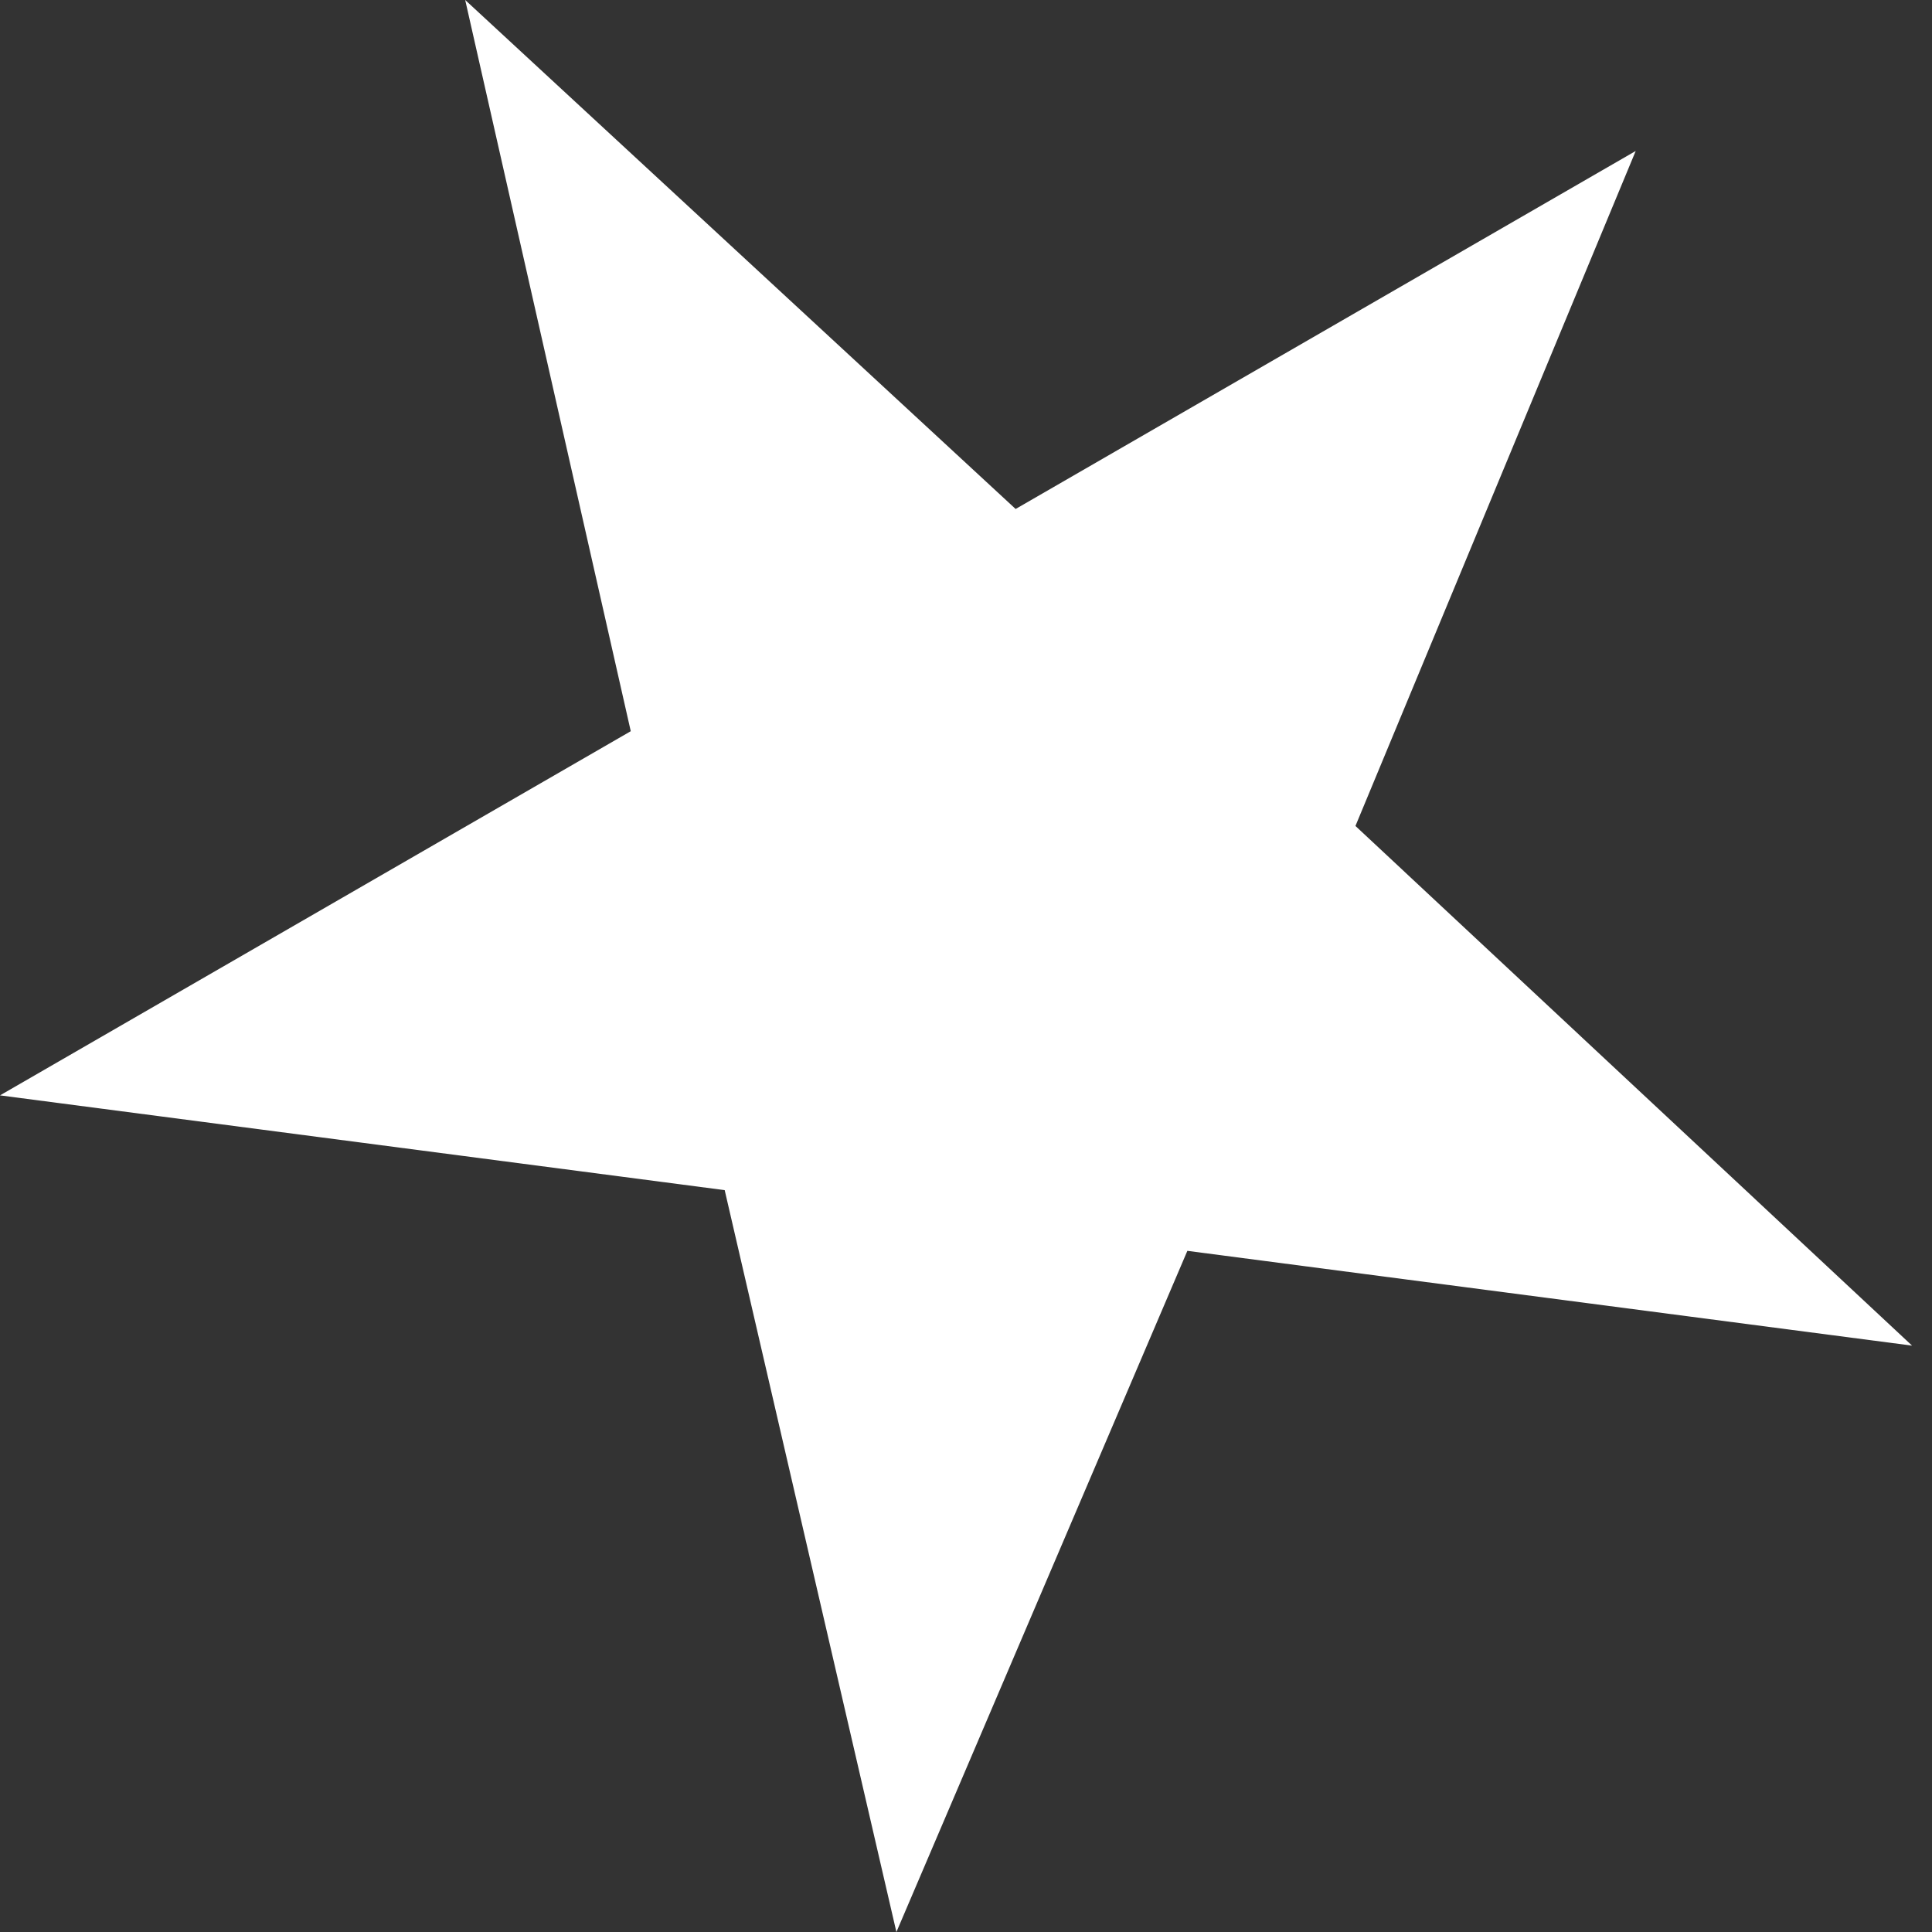 <?xml version="1.0" encoding="UTF-8"?> <svg xmlns="http://www.w3.org/2000/svg" width="83" height="83" viewBox="0 0 83 83" fill="none"><rect x="0" y="0" width="83" height="83" fill="#333333" stroke="none"/> <path d="M19.985 0L43.632 21.866L70.271 6.486L58.231 35.484L82.143 57.809L51.01 53.737L38.51 83.001L31.133 51.129L-0 47.058L27.098 31.413L19.985 0Z" fill="white"></path> </svg> 